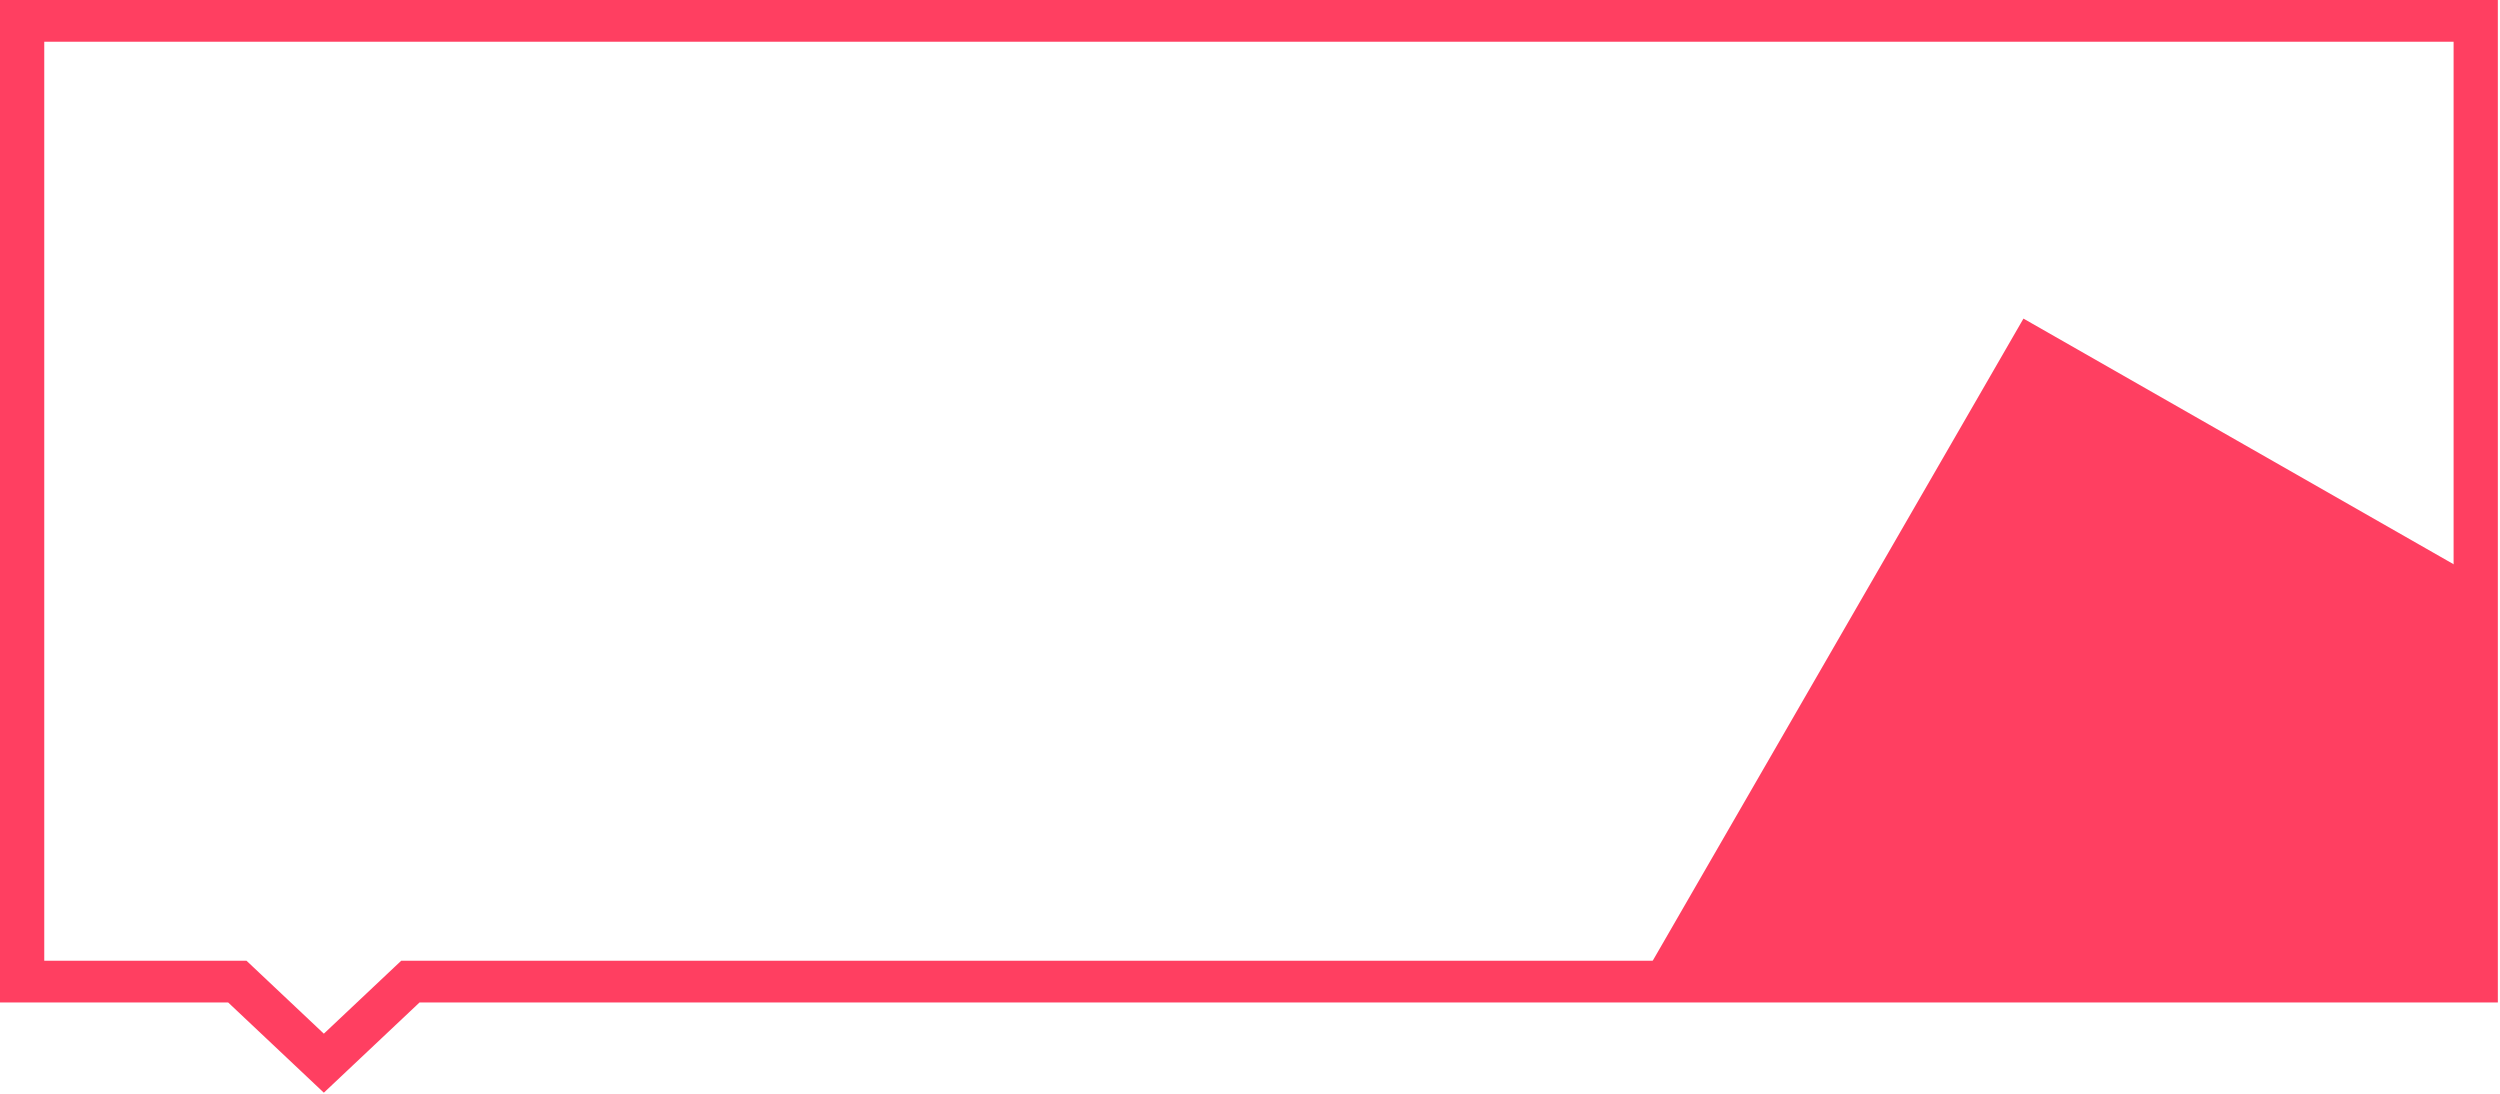 <?xml version="1.0" encoding="UTF-8"?> <svg xmlns="http://www.w3.org/2000/svg" width="1161" height="508" viewBox="0 0 1161 508" fill="none"> <path d="M1139.45 19.381V446.167H194.831H186.318L180.299 451.843L150.395 480.039L120.495 451.845L114.475 446.167H105.963H20.554V19.381H1139.45ZM1160 0H0V465.547H105.96L150.393 507.446L194.828 465.547H1160V0H1160Z" fill="#FF3F61"></path> <path fill-rule="evenodd" clip-rule="evenodd" d="M939.697 147.955L758.191 462.333L1143.37 448.013V264.269L939.697 147.955Z" fill="#FF3F61"></path> </svg> 